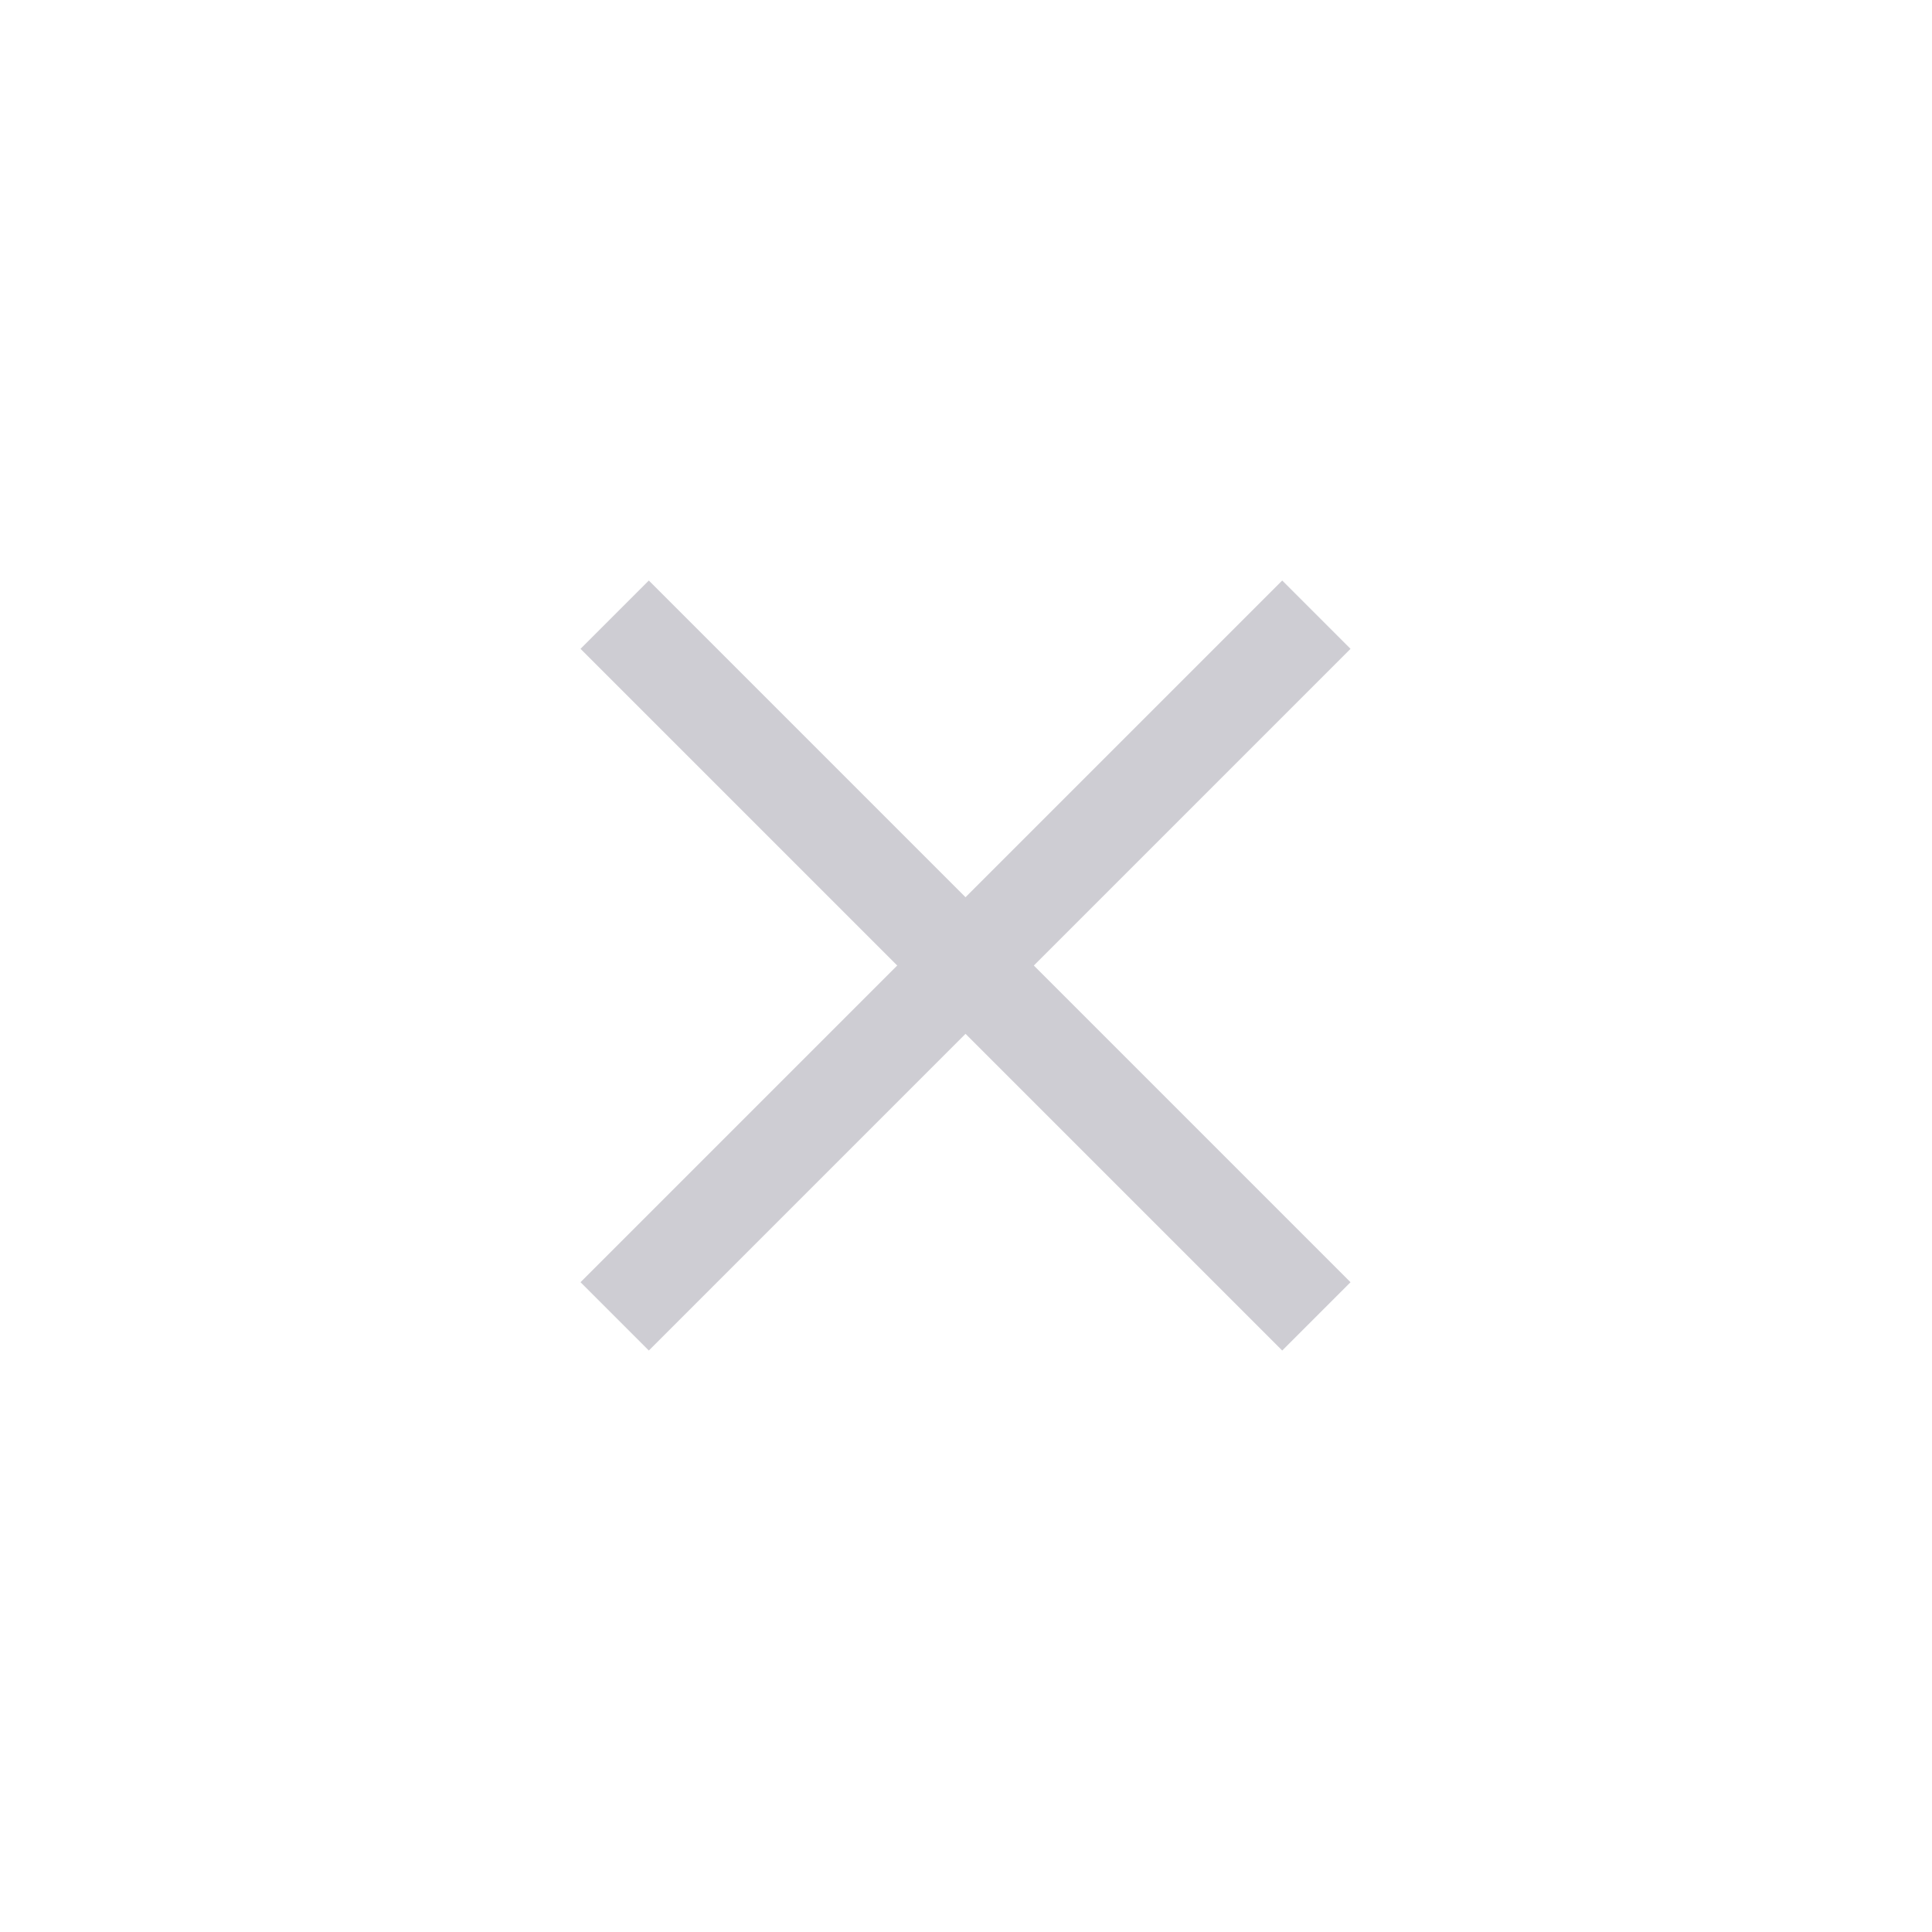 <svg width="20" height="20" viewBox="0 0 20 20" fill="none" xmlns="http://www.w3.org/2000/svg">
<path d="M6.363 13.627L13.627 6.363" stroke="#CECDD3" stroke-miterlimit="10"/>
<path d="M6.363 6.363L13.627 13.627" stroke="#CECDD3" stroke-miterlimit="10"/>
</svg>
